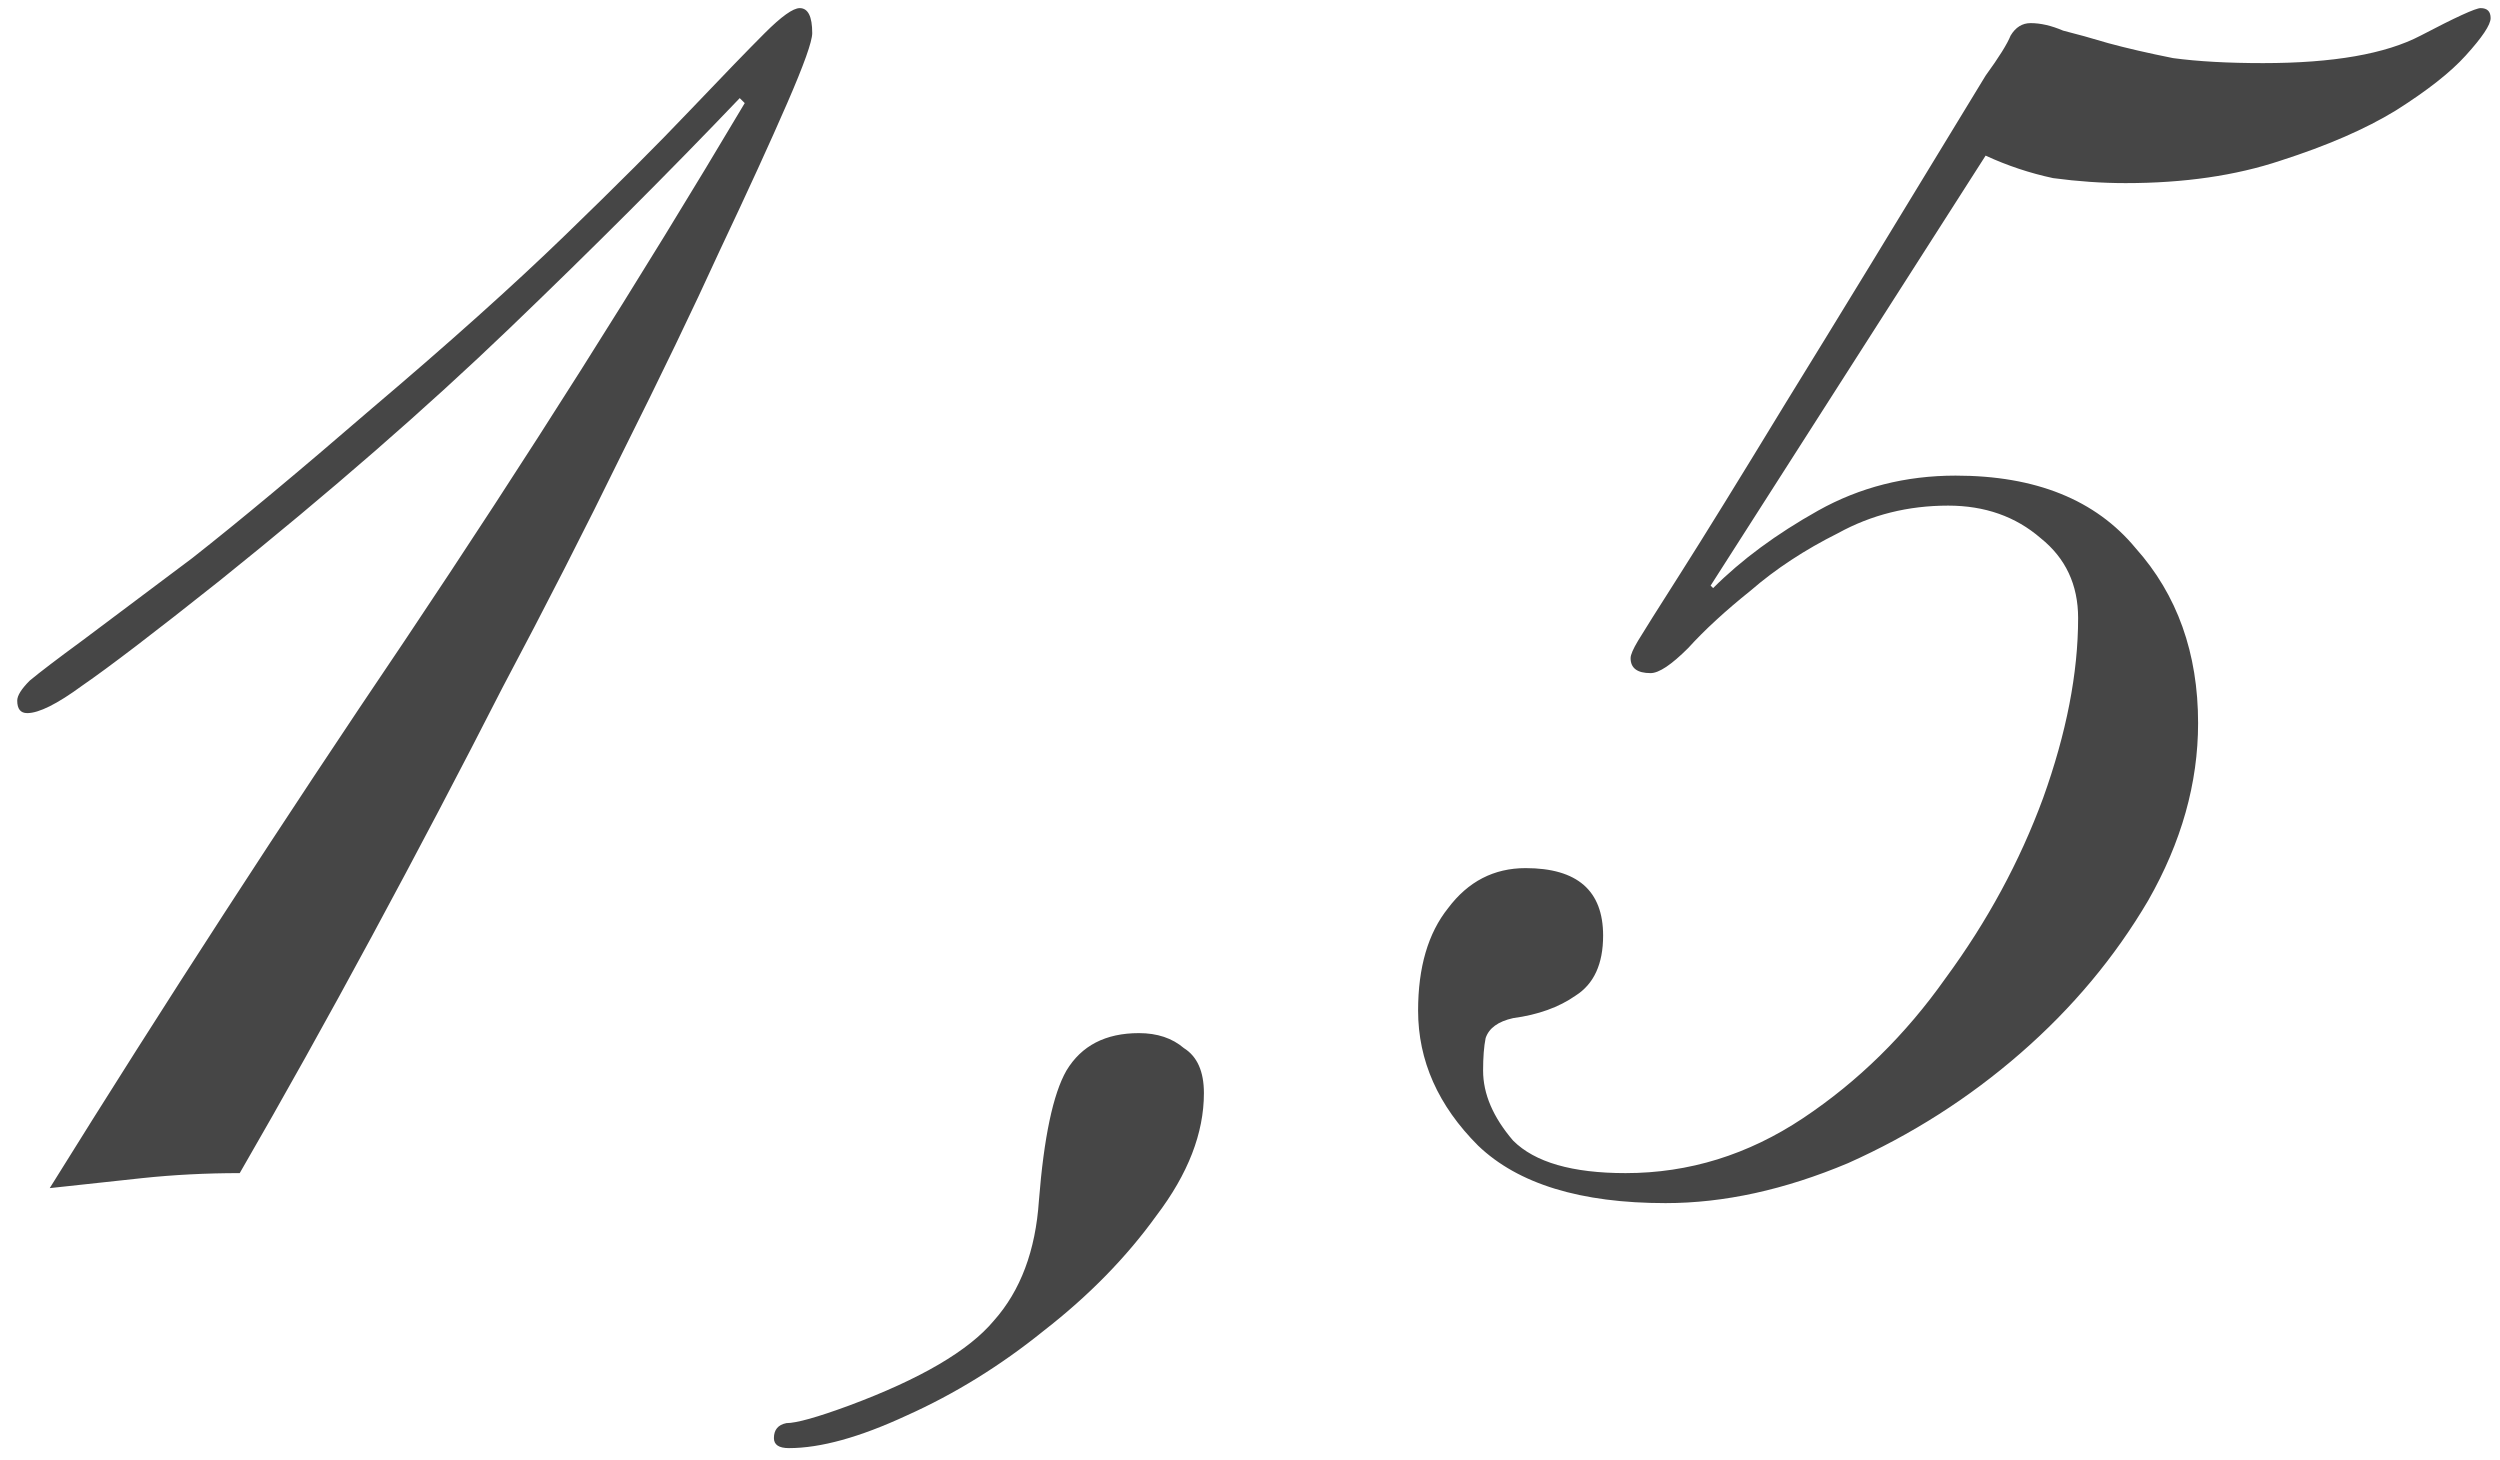 <?xml version="1.0" encoding="UTF-8"?> <svg xmlns="http://www.w3.org/2000/svg" width="101" height="59" viewBox="0 0 101 59" fill="none"><path d="M2.009 48C6.655 40.526 11.436 33.153 16.351 25.881C21.266 18.542 25.845 11.303 30.087 4.166L29.885 3.964C27.057 6.927 23.96 10.024 20.593 13.256C17.226 16.488 13.321 19.888 8.877 23.457C6.251 25.544 4.399 26.958 3.322 27.699C2.312 28.44 1.571 28.81 1.1 28.81C0.831 28.81 0.696 28.642 0.696 28.305C0.696 28.103 0.864 27.834 1.201 27.497C1.605 27.16 2.312 26.622 3.322 25.881C4.399 25.073 5.881 23.962 7.766 22.548C9.651 21.067 12.075 19.047 15.038 16.488C18.135 13.862 20.728 11.539 22.815 9.519C24.902 7.499 26.586 5.816 27.865 4.469C29.212 3.055 30.222 2.011 30.895 1.338C31.568 0.665 32.04 0.328 32.309 0.328C32.646 0.328 32.814 0.665 32.814 1.338C32.814 1.675 32.477 2.617 31.804 4.166C31.131 5.715 30.222 7.701 29.077 10.125C28 12.482 26.687 15.209 25.138 18.306C23.657 21.336 22.041 24.501 20.29 27.8C18.607 31.099 16.856 34.432 15.038 37.799C13.22 41.166 11.436 44.364 9.685 47.394C8.338 47.394 7.025 47.461 5.746 47.596C4.534 47.731 3.288 47.865 2.009 48ZM48.638 44.162C48.638 45.778 47.998 47.428 46.719 49.111C45.507 50.794 43.992 52.343 42.174 53.757C40.423 55.171 38.572 56.316 36.619 57.191C34.733 58.066 33.151 58.504 31.872 58.504C31.468 58.504 31.266 58.369 31.266 58.1C31.266 57.763 31.434 57.561 31.771 57.494C32.175 57.494 33.017 57.258 34.296 56.787C37.191 55.71 39.144 54.565 40.154 53.353C41.231 52.141 41.837 50.525 41.972 48.505C42.174 45.946 42.544 44.196 43.083 43.253C43.689 42.243 44.665 41.738 46.012 41.738C46.752 41.738 47.358 41.94 47.83 42.344C48.368 42.681 48.638 43.287 48.638 44.162ZM69.109 23.659L69.21 23.76C70.354 22.615 71.768 21.572 73.451 20.629C75.135 19.686 76.987 19.215 79.007 19.215C82.239 19.215 84.662 20.191 86.278 22.144C87.962 24.029 88.803 26.386 88.803 29.214C88.803 31.638 88.13 34.028 86.784 36.385C85.437 38.674 83.72 40.728 81.632 42.546C79.545 44.364 77.222 45.845 74.663 46.99C72.105 48.067 69.647 48.606 67.29 48.606C63.856 48.606 61.331 47.832 59.715 46.283C58.099 44.667 57.291 42.849 57.291 40.829C57.291 39.078 57.696 37.698 58.504 36.688C59.312 35.611 60.355 35.072 61.635 35.072C63.722 35.072 64.766 35.981 64.766 37.799C64.766 38.944 64.395 39.752 63.654 40.223C62.981 40.694 62.139 40.997 61.13 41.132C60.523 41.267 60.153 41.536 60.019 41.94C59.951 42.277 59.917 42.714 59.917 43.253C59.917 44.196 60.322 45.138 61.13 46.081C62.005 46.956 63.52 47.394 65.674 47.394C68.233 47.394 70.624 46.653 72.846 45.172C75.067 43.691 76.987 41.805 78.603 39.516C80.286 37.227 81.599 34.803 82.541 32.244C83.484 29.618 83.956 27.194 83.956 24.972C83.956 23.625 83.451 22.548 82.441 21.74C81.43 20.865 80.185 20.427 78.704 20.427C77.088 20.427 75.606 20.797 74.26 21.538C72.913 22.211 71.734 22.986 70.725 23.861C69.715 24.669 68.873 25.443 68.2 26.184C67.526 26.857 67.021 27.194 66.684 27.194C66.146 27.194 65.876 26.992 65.876 26.588C65.876 26.453 65.978 26.218 66.18 25.881C66.382 25.544 66.954 24.635 67.897 23.154C68.839 21.673 70.253 19.383 72.138 16.286C74.091 13.121 76.784 8.711 80.219 3.055C80.757 2.314 81.094 1.776 81.228 1.439C81.43 1.102 81.7 0.934 82.037 0.934C82.441 0.934 82.878 1.035 83.35 1.237C83.888 1.372 84.494 1.54 85.168 1.742C85.908 1.944 86.784 2.146 87.793 2.348C88.803 2.483 90.016 2.55 91.43 2.55C94.257 2.55 96.379 2.18 97.793 1.439C99.207 0.698 100.015 0.328 100.217 0.328C100.486 0.328 100.621 0.463 100.621 0.732C100.621 1.001 100.284 1.506 99.611 2.247C99.004 2.92 98.062 3.661 96.782 4.469C95.57 5.21 94.022 5.883 92.136 6.489C90.319 7.095 88.231 7.398 85.874 7.398C84.932 7.398 83.956 7.331 82.945 7.196C82.003 6.994 81.094 6.691 80.219 6.287L69.109 23.659Z" fill="#464646"></path></svg> 
